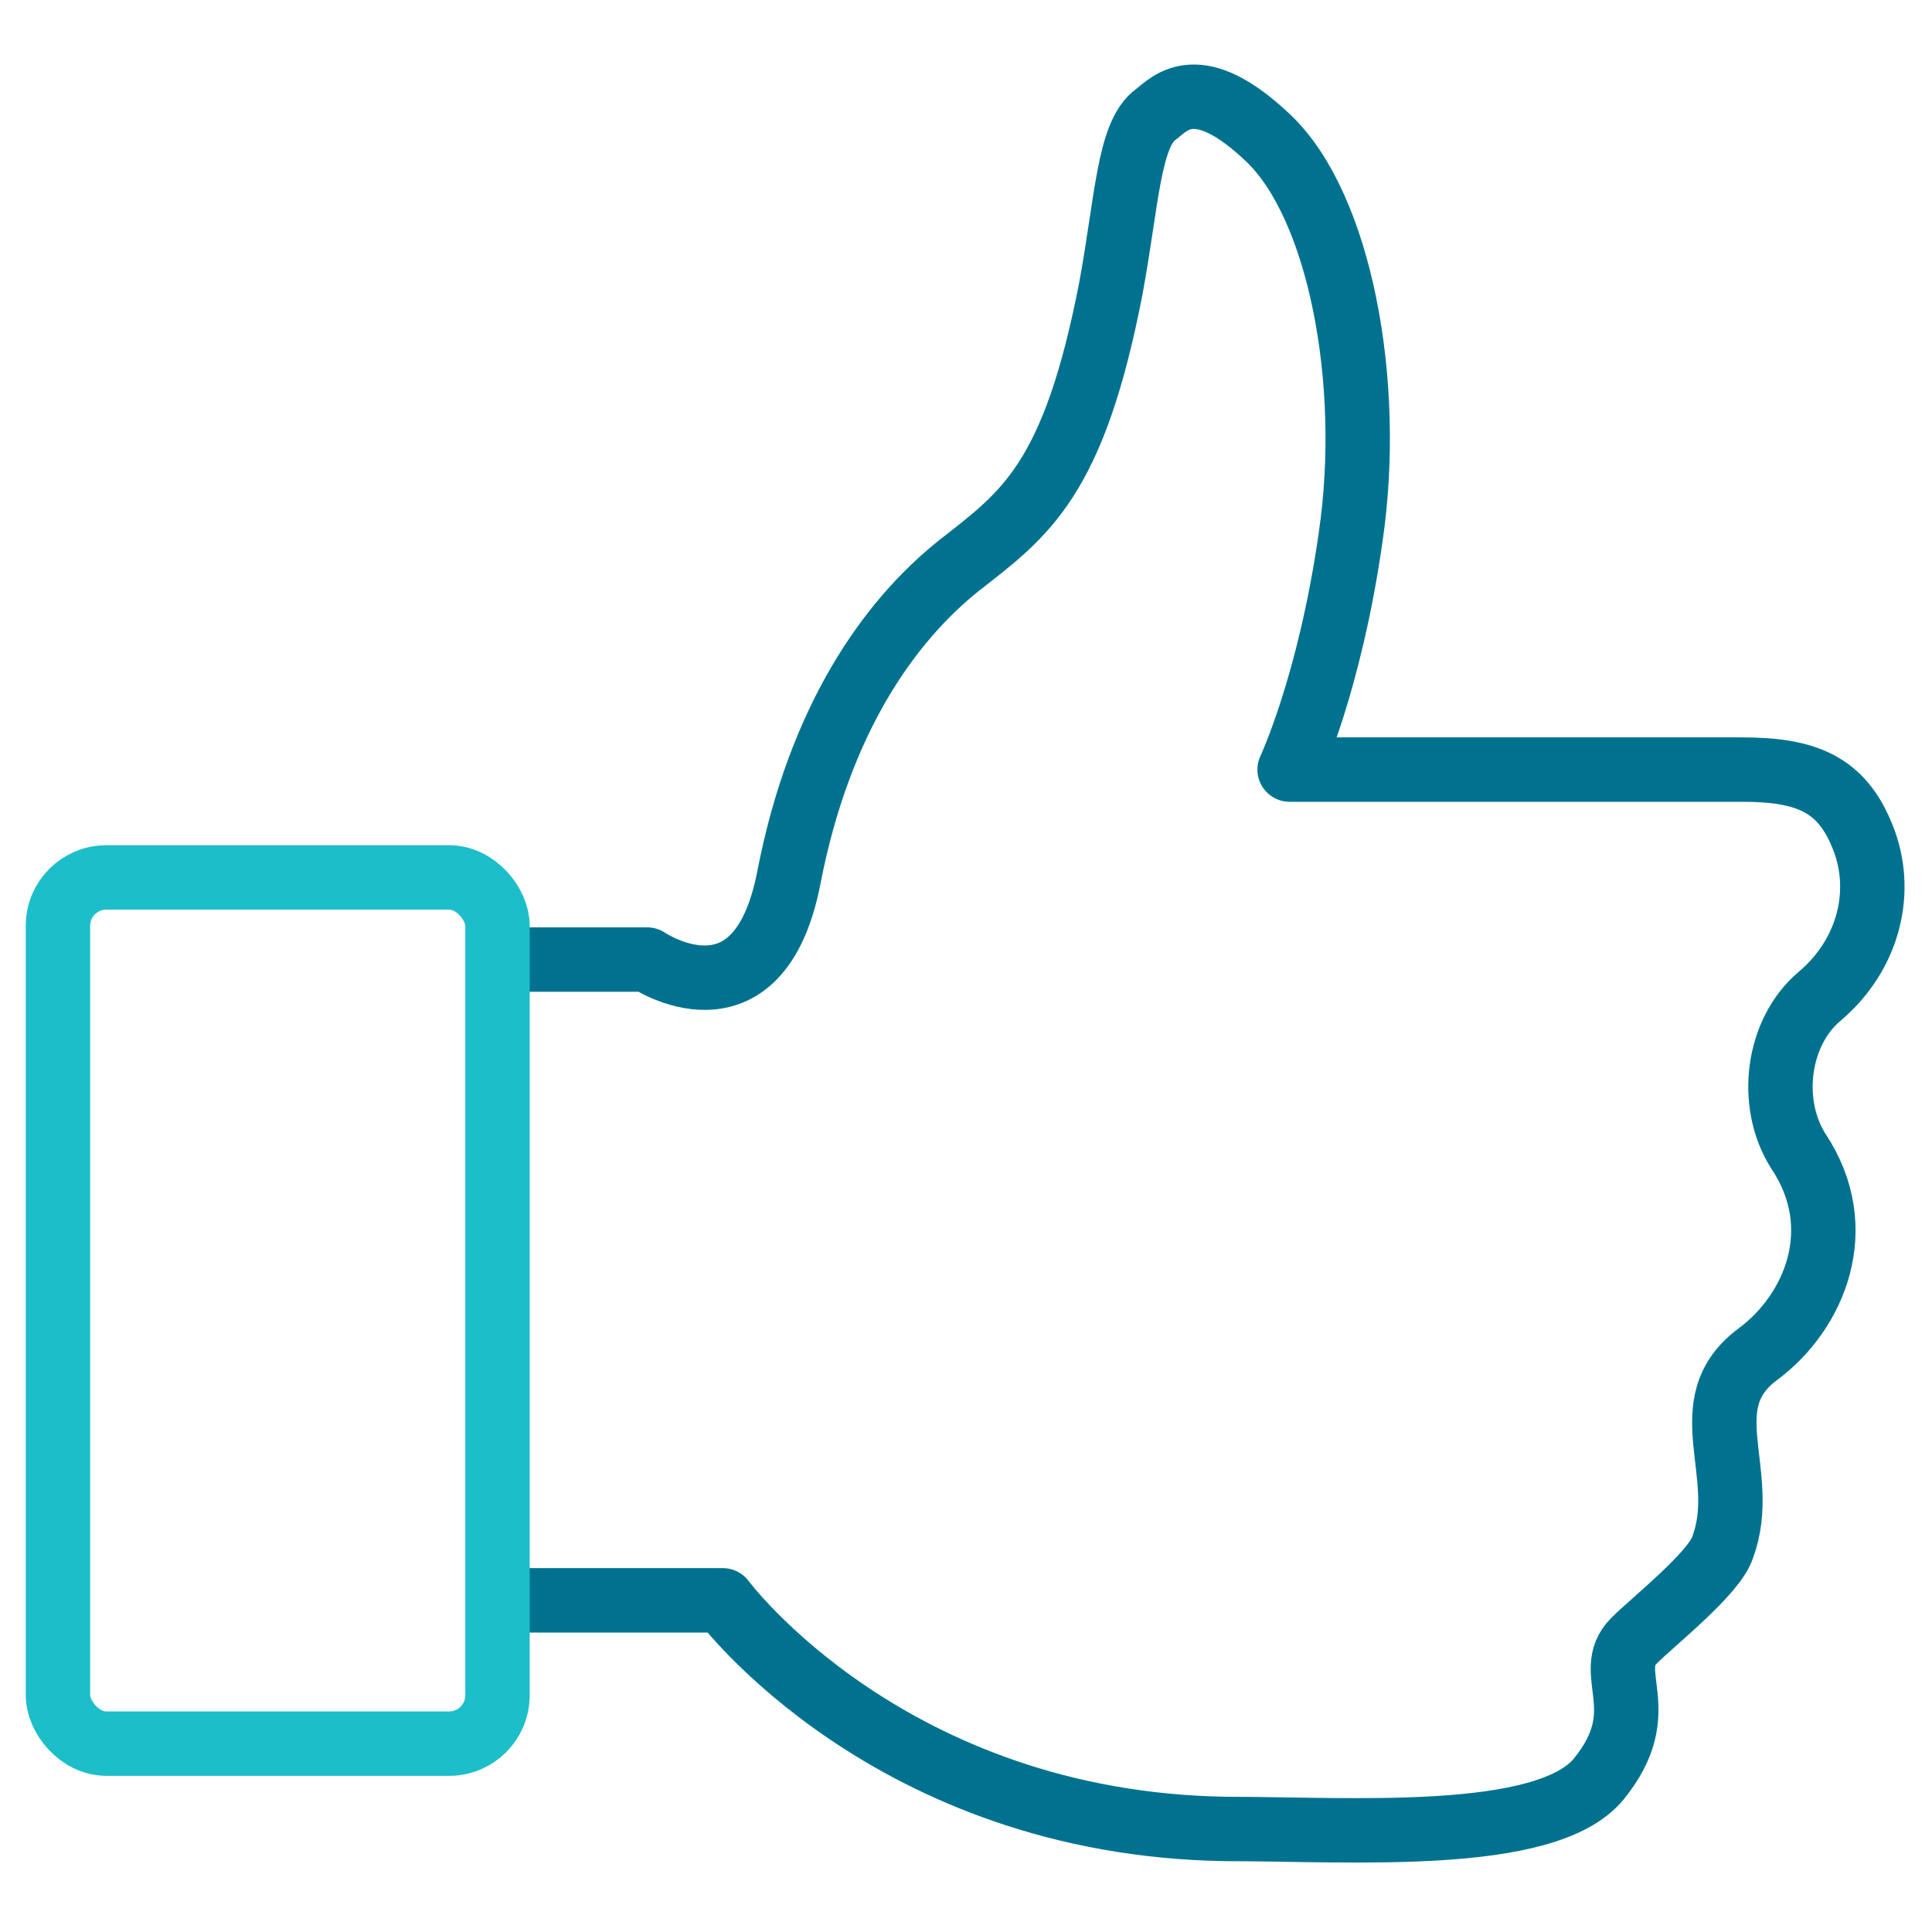 <?xml version="1.0" encoding="UTF-8"?>
<svg id="Layer_1" xmlns="http://www.w3.org/2000/svg" version="1.1" viewBox="0 0 120 120">
  <!-- Generator: Adobe Illustrator 29.1.0, SVG Export Plug-In . SVG Version: 2.1.0 Build 142)  -->
  <defs>
    <style>
      .st0 {
        stroke: #1cbeca;
        stroke-miterlimit: 10;
      }

      .st0, .st1 {
        fill: none;
        stroke-linecap: round;
        stroke-width: 4px;
      }

      .st1 {
        stroke: #00728f;
        stroke-linejoin: round;
      }
    </style>
  </defs>
  <path class="st1" d="M31.6,99.4h13.3s10.3,13.9,31.3,14.2c7.6,0,19.8.9,23.1-3.1,3.5-4.3.2-6.6,2.2-8.6,1.2-1.2,5-4.2,5.5-5.8,1.7-4.6-2-8.9,2.2-12,3.5-2.6,5.7-7.8,2.5-12.6-1.9-3-1.3-7.4,1.3-9.6,3.2-2.7,4-6.7,2.7-9.9-1.3-3.3-3.5-4.2-7.5-4.2h-28.1c0,0,2.5-5.3,3.8-14.5,1.4-9.6-.7-20.5-5.1-24.7s-6.1-2.2-7-1.5c-1.7,1.2-1.8,5.4-2.8,10.8-2.3,11.9-5.3,14-9.4,17.2-4.4,3.5-8.7,9.6-10.6,19.4s-8.8,5.1-8.8,5.1h-8.8"/>
  <rect class="st0" x="3.6" y="54.5" width="27.3" height="53.8" rx="3" ry="3"/>
</svg>